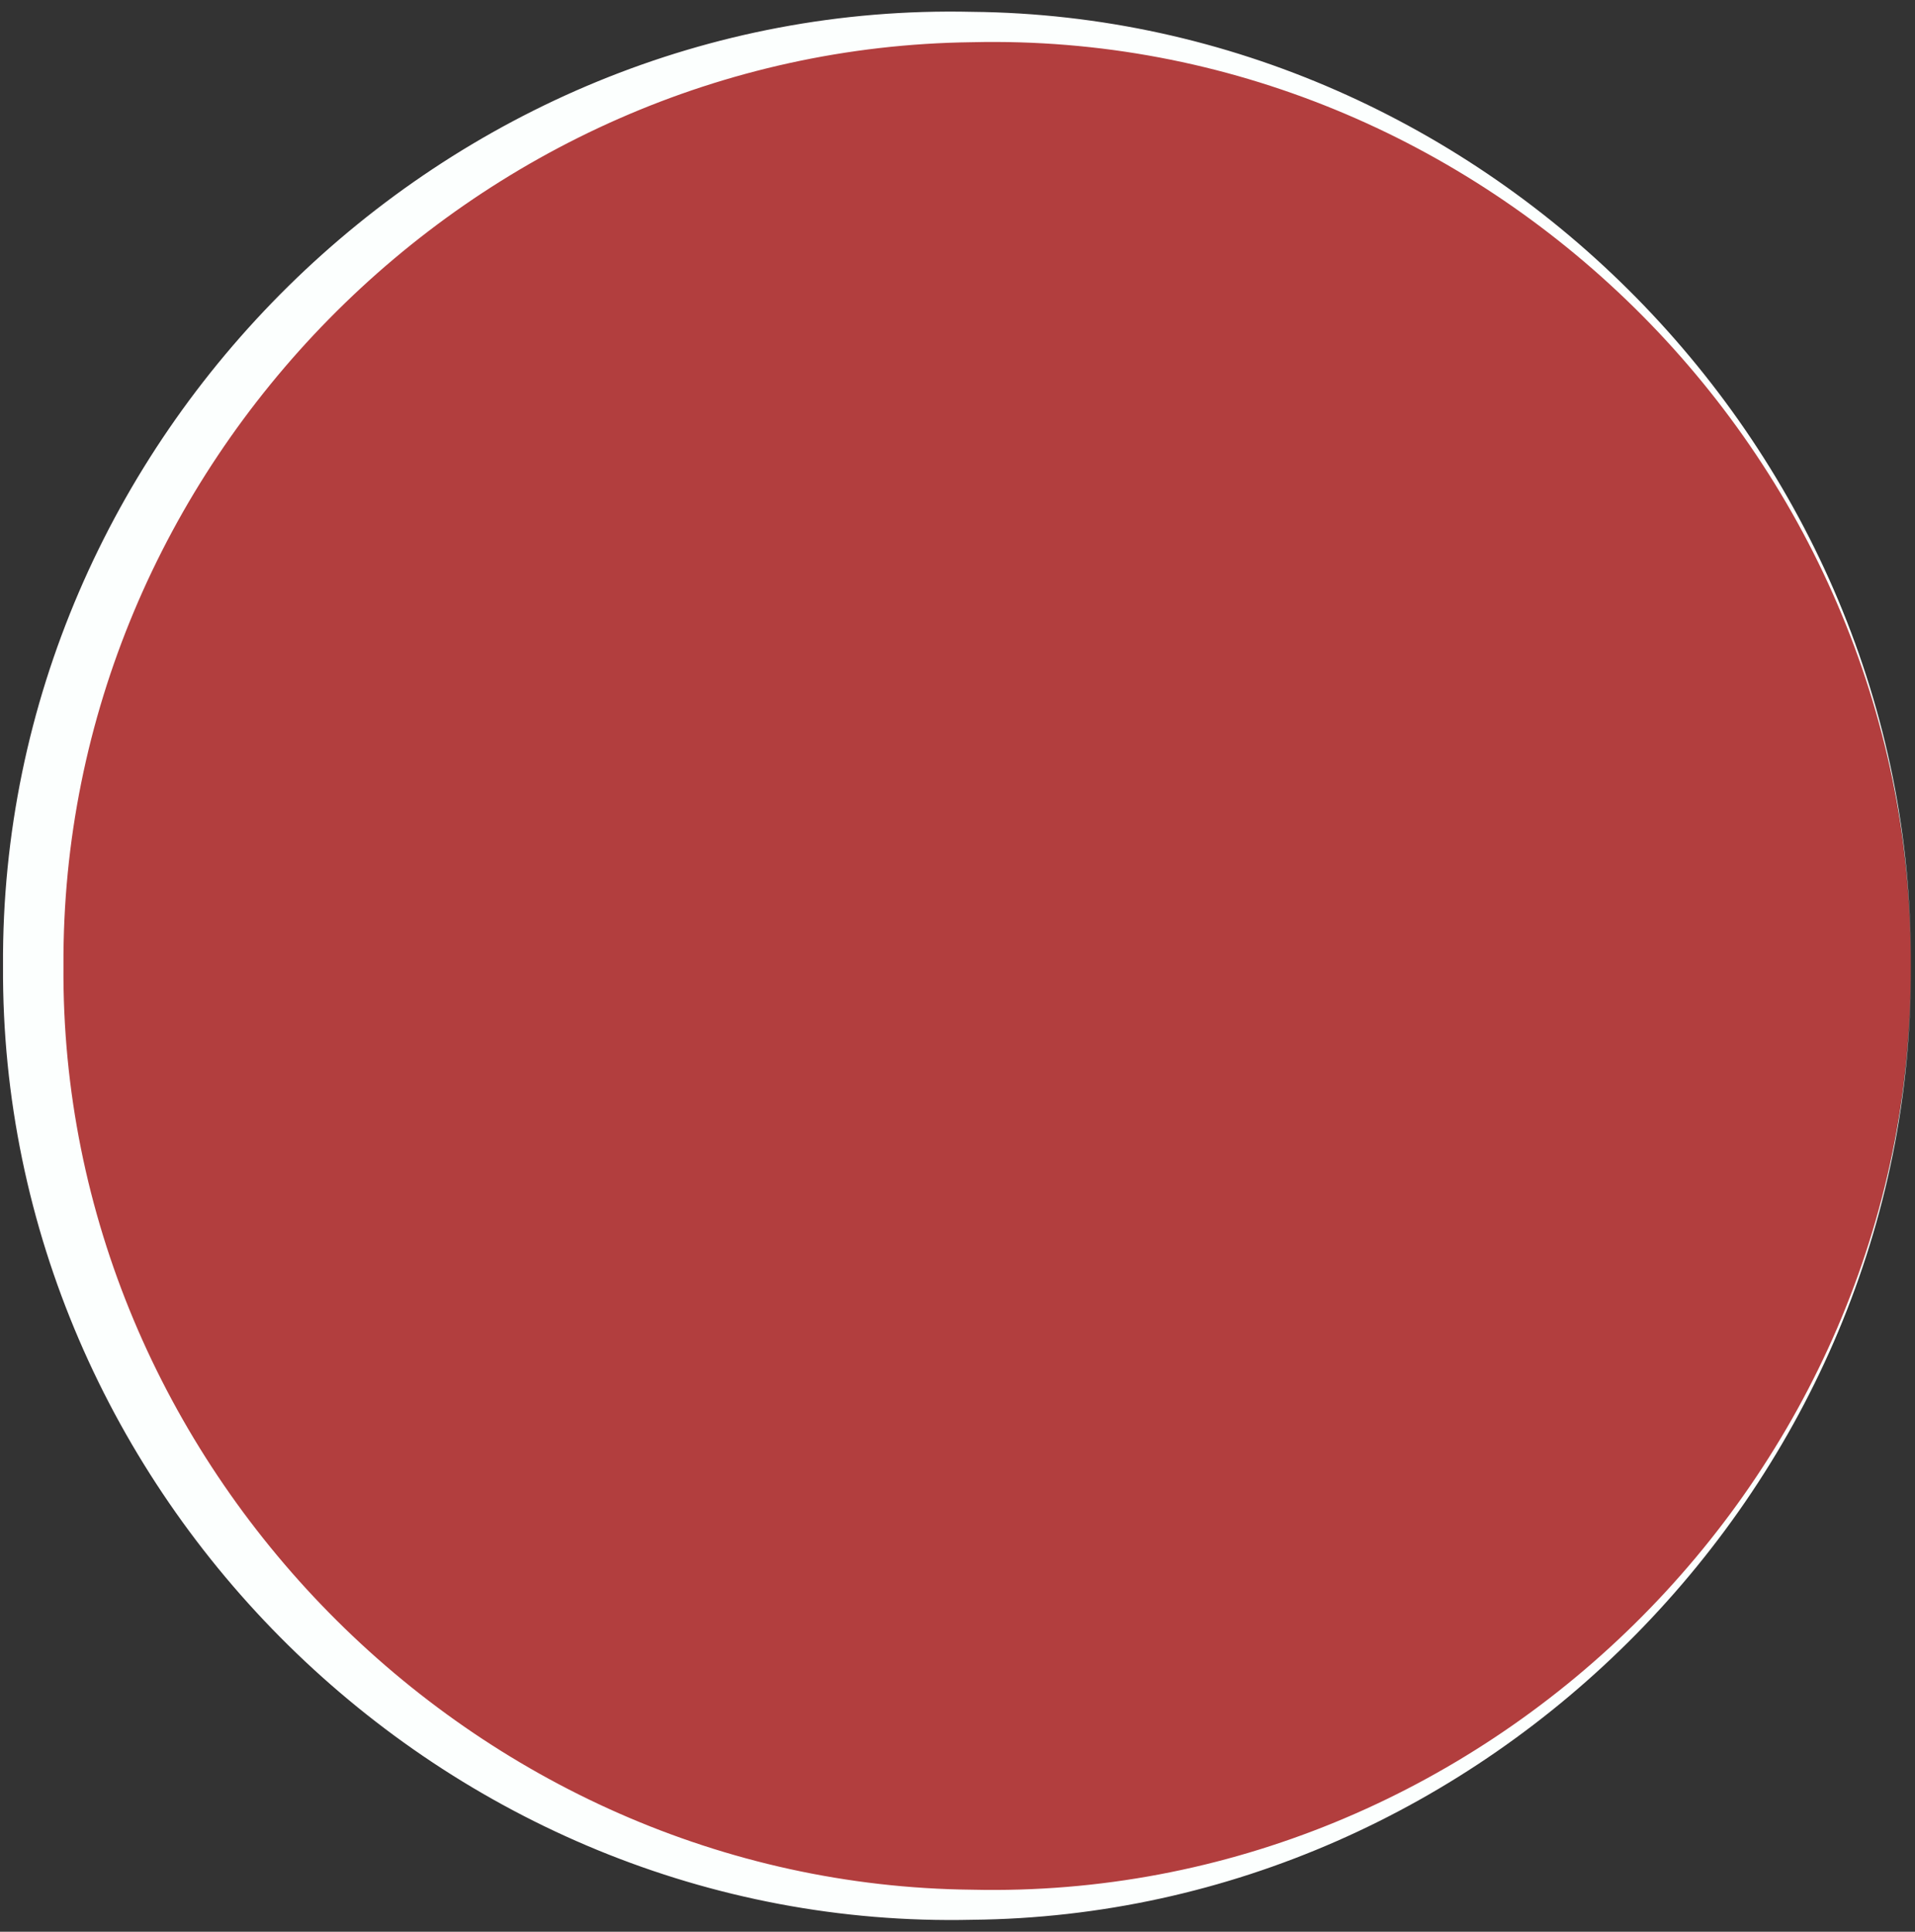 <?xml version="1.0" encoding="UTF-8" standalone="no"?><svg xmlns="http://www.w3.org/2000/svg" xmlns:xlink="http://www.w3.org/1999/xlink" fill="#fcfffe" height="383.5" preserveAspectRatio="xMidYMid meet" version="1" viewBox="-0.6 -2.3 380.2 383.5" width="380.2" zoomAndPan="magnify"><rect x="-0.6" y="-2.3" width="380.2" height="383.5" fill="#333333" stroke="none"/><g><g id="change1_1"><path d="M378.77,189.45c0,102.94-83.45,186.38-186.38,186.38S6,292.38,6,189.45S89.45,3.06,192.38,3.06 S378.77,86.51,378.77,189.45z" fill="#b23e3e"/></g><g id="change2_1"><path d="M378.77,189.45c0.77,102.27-84.07,188.41-186.38,189.37C87.59,381.19-0.6,294.33,0,189.45 C-0.63,84.55,87.57-2.35,192.38,0.05C294.7,1.02,379.54,87.17,378.77,189.45L378.77,189.45z M378.77,189.45 C379.35,87.84,293.91,3.7,192.38,6.08C93.09,7.27,11.47,90.18,12,189.45c-0.75,99.01,81.32,182.41,180.39,183.4 C293.91,375.2,379.36,291.06,378.77,189.45L378.77,189.45z"/></g></g></svg>